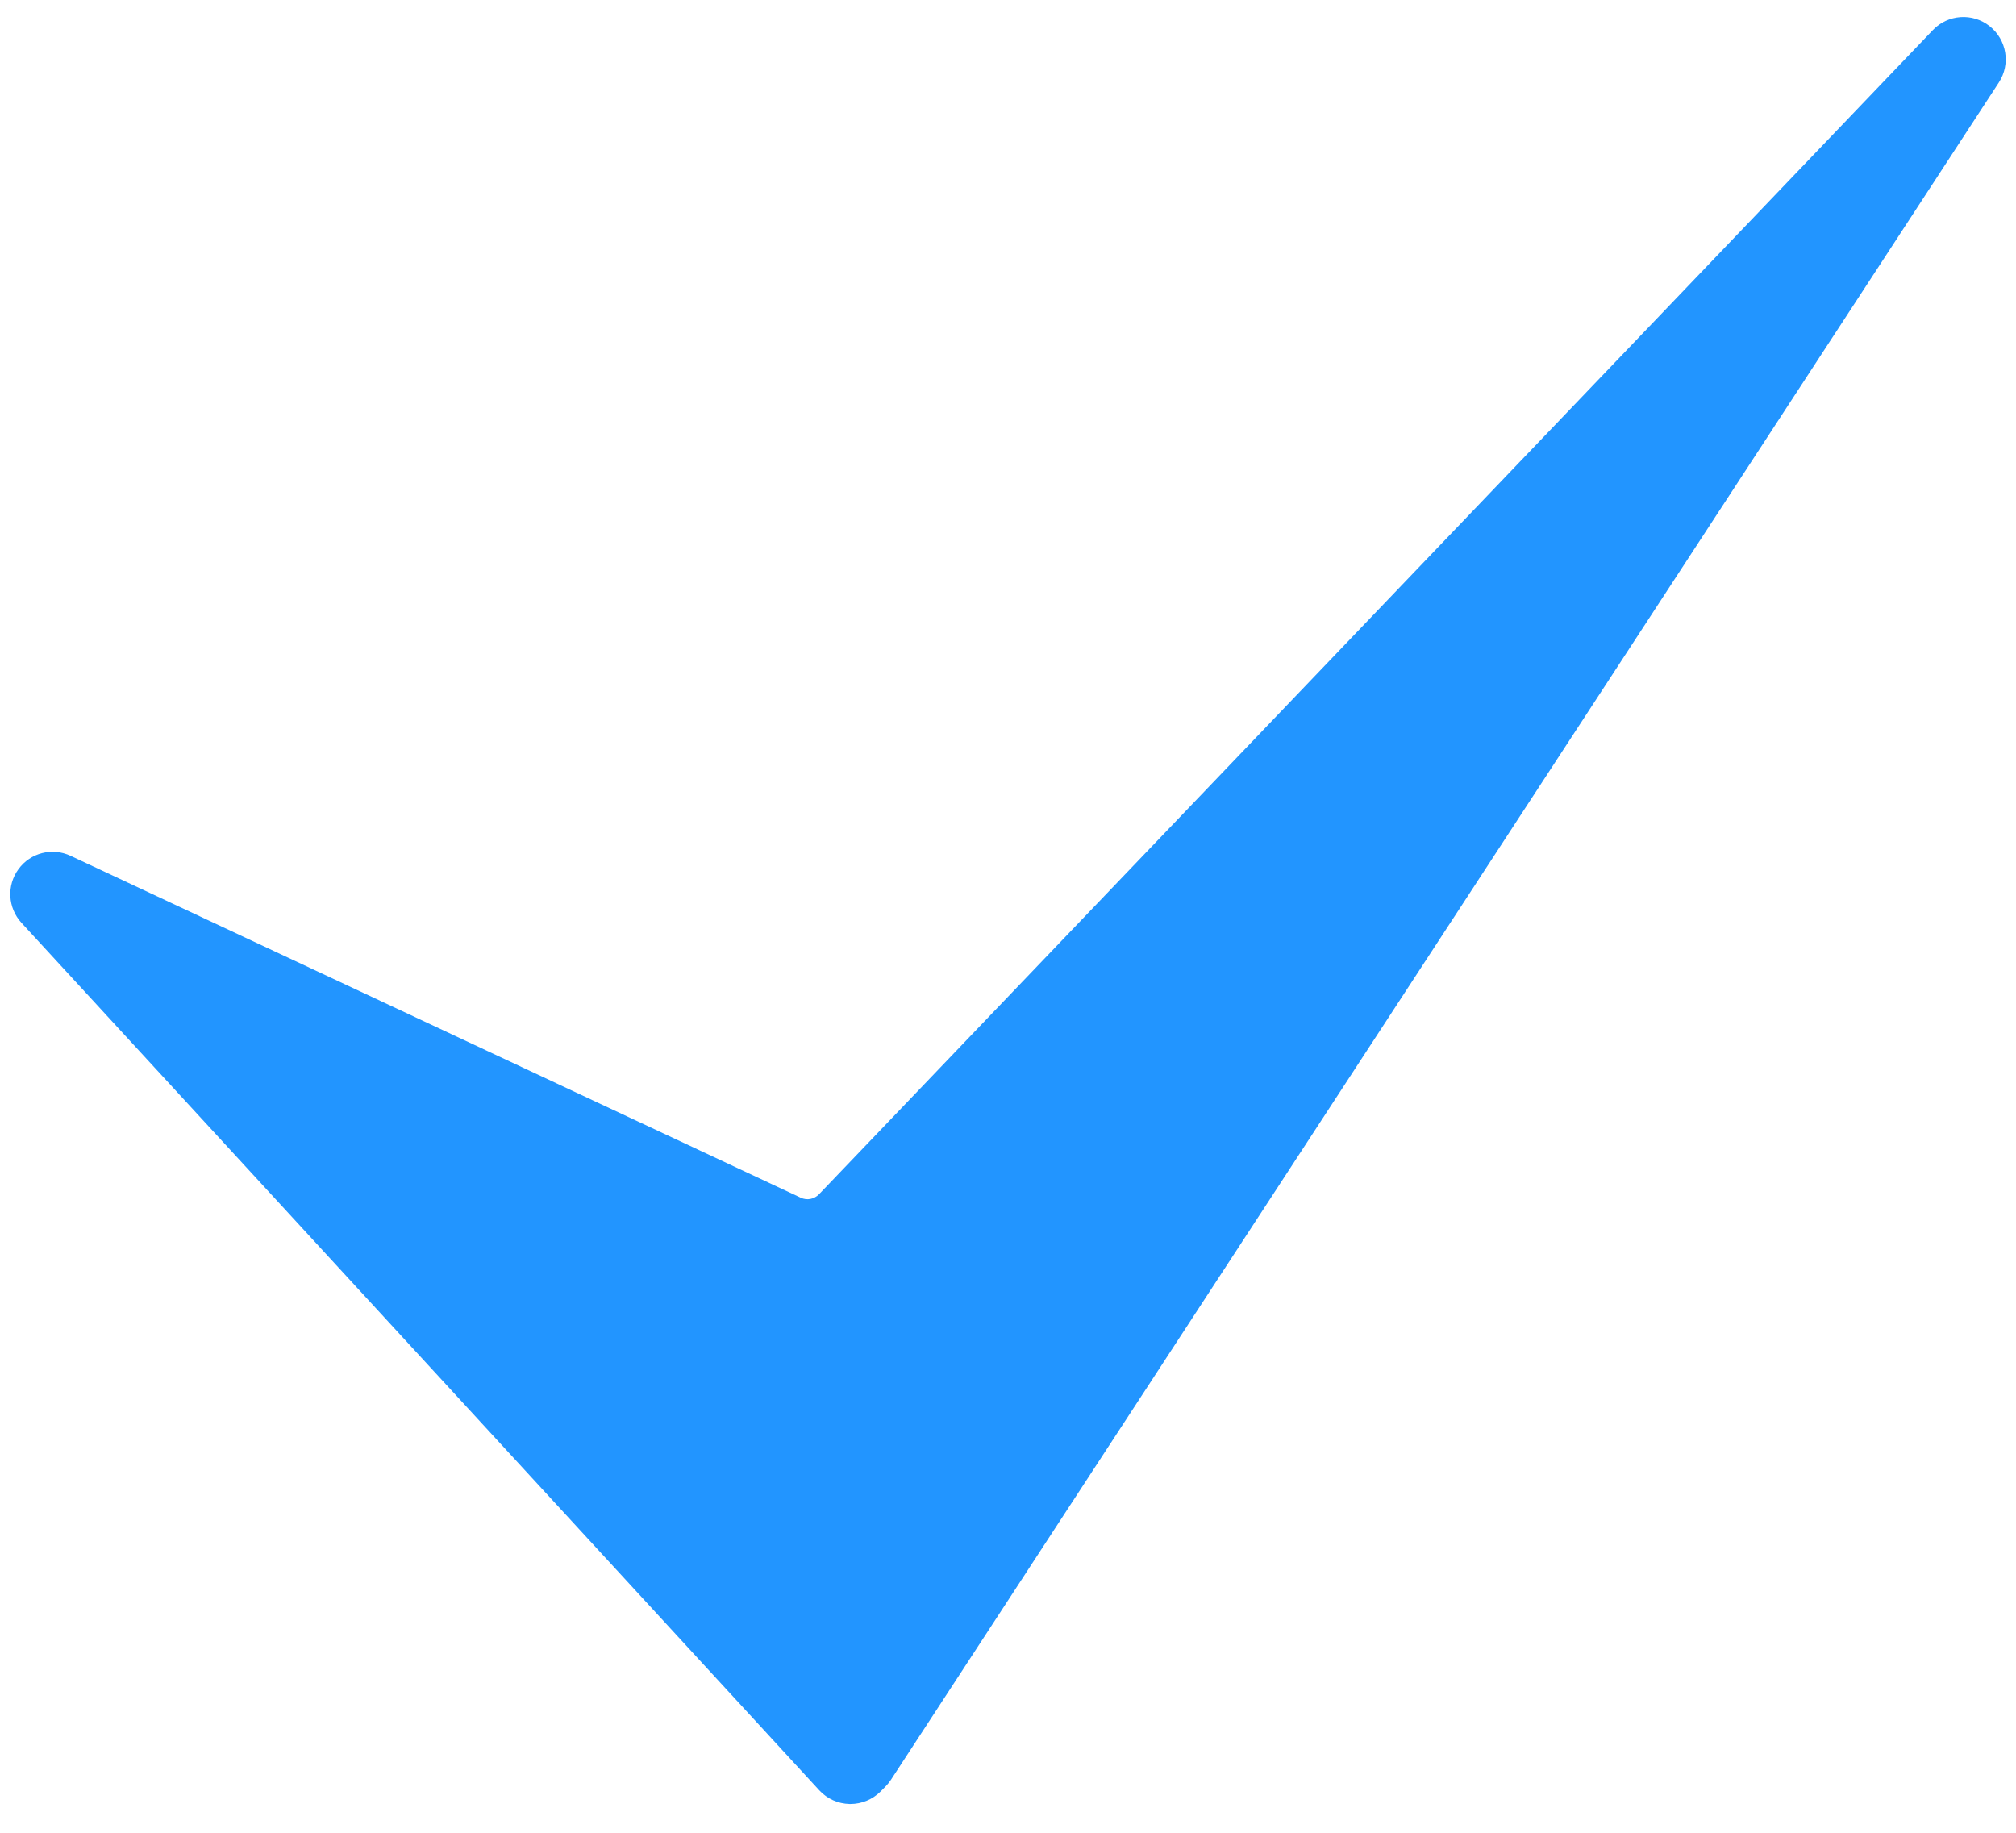 <svg width="22" height="20" viewBox="0 0 22 20" fill="none" xmlns="http://www.w3.org/2000/svg">
<path d="M9.281 19.686C9.278 19.686 9.274 19.686 9.271 19.686C9.145 19.683 9.027 19.63 8.941 19.537L0.234 10.07C0.085 9.907 0.071 9.662 0.202 9.484C0.332 9.306 0.57 9.245 0.77 9.339L8.739 13.07C8.806 13.102 8.885 13.086 8.937 13.033L21.093 0.328C21.257 0.156 21.526 0.137 21.713 0.286C21.9 0.434 21.943 0.7 21.813 0.9L9.721 19.424C9.704 19.45 9.683 19.475 9.661 19.498L9.608 19.551C9.521 19.637 9.403 19.686 9.281 19.686Z" fill="#2295FF"/>
</svg>
